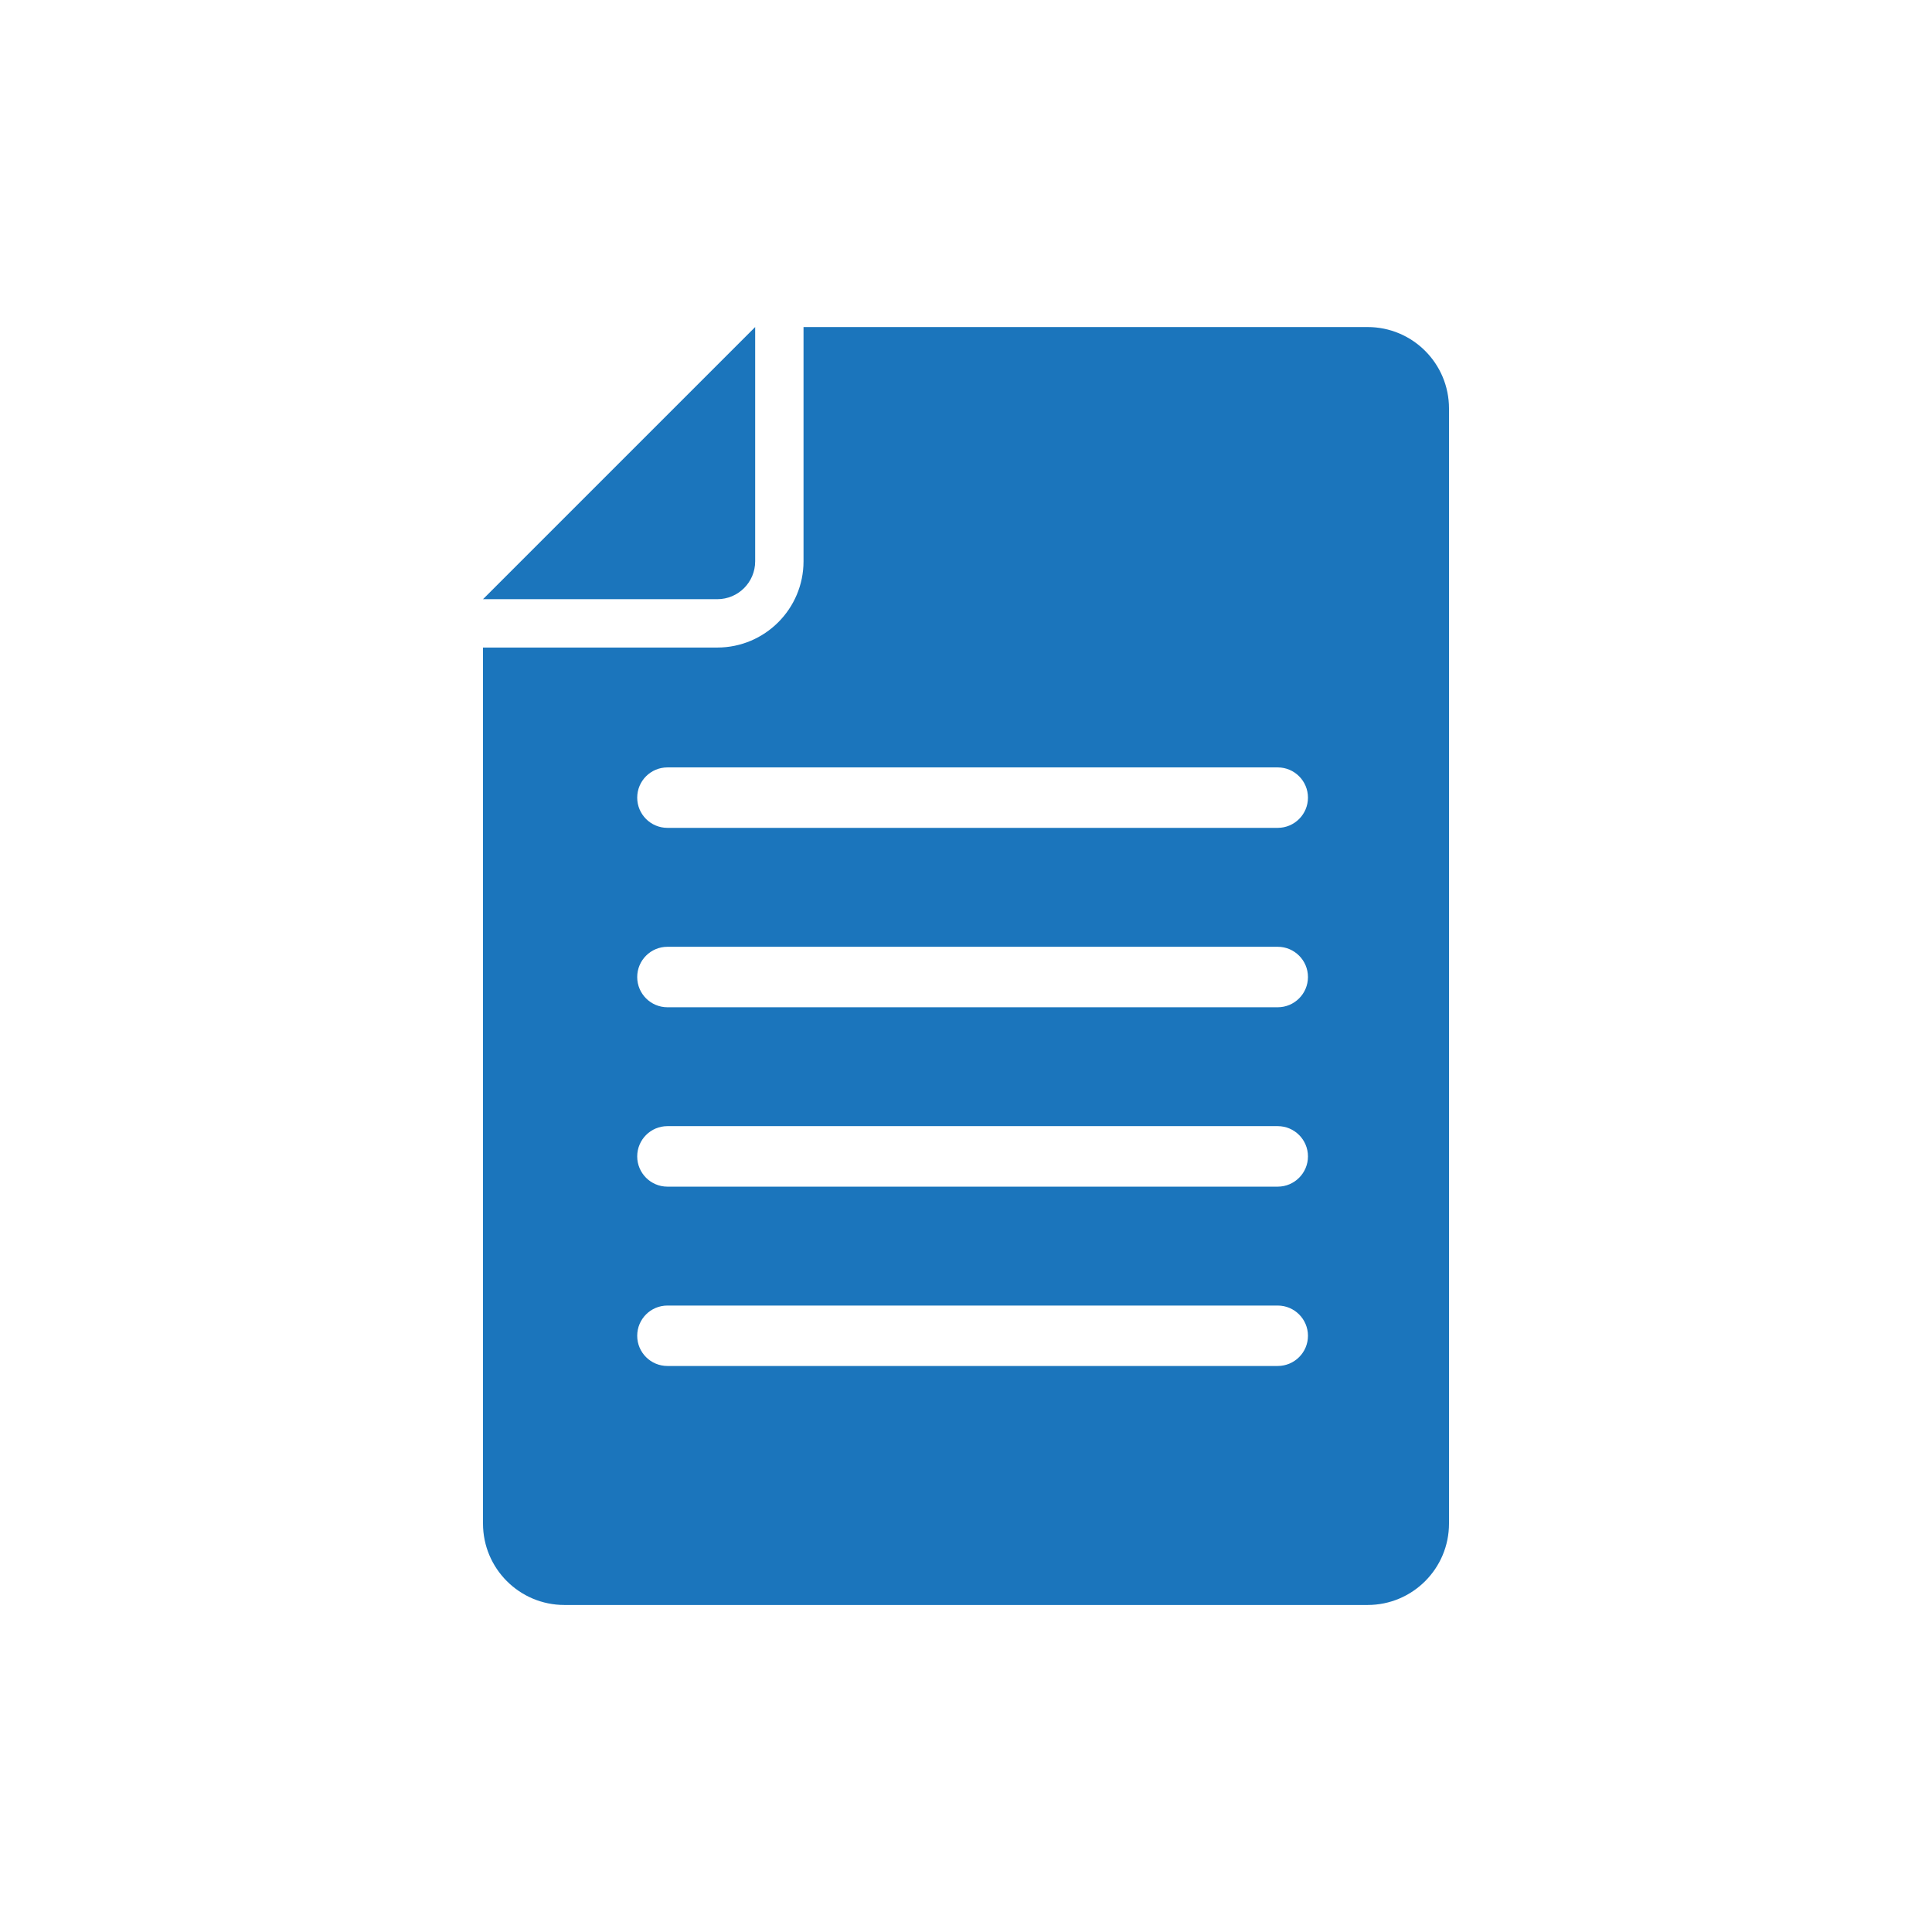 <?xml version="1.0" encoding="utf-8"?>
<!-- Generator: Adobe Illustrator 16.0.0, SVG Export Plug-In . SVG Version: 6.00 Build 0)  -->
<!DOCTYPE svg PUBLIC "-//W3C//DTD SVG 1.1//EN" "http://www.w3.org/Graphics/SVG/1.1/DTD/svg11.dtd">
<svg version="1.1" id="Layer_1" xmlns="http://www.w3.org/2000/svg" xmlns:xlink="http://www.w3.org/1999/xlink" x="0px" y="0px"
	 width="72px" height="72px" viewBox="0 0 72 72" enable-background="new 0 0 72 72" xml:space="preserve">
<g>
	<path fill="#1B75BC" d="M28.143,20.919v-8.731l-5.071,5.07L18,22.33h8.732C27.511,22.33,28.143,21.699,28.143,20.919z"/>
	<path fill="#1B75BC" d="M50.966,12.188H29.945v8.731c0,1.771-1.441,3.213-3.213,3.213H18v32.646c0,1.677,1.359,3.035,3.035,3.035
		h29.931c1.677,0,3.034-1.358,3.034-3.035V15.223C54,13.546,52.643,12.188,50.966,12.188z M47.617,50.906H24.874
		c-0.623,0-1.127-0.504-1.127-1.125c0-0.624,0.504-1.127,1.127-1.127h22.743c0.621,0,1.127,0.504,1.127,1.127
		C48.744,50.402,48.238,50.906,47.617,50.906z M47.617,44.223H24.874c-0.623,0-1.127-0.506-1.127-1.127
		c0-0.623,0.504-1.128,1.127-1.128h22.743c0.621,0,1.127,0.505,1.127,1.128C48.744,43.717,48.238,44.223,47.617,44.223z
		 M47.617,37.538H24.874c-0.623,0-1.127-0.505-1.127-1.127s0.504-1.127,1.127-1.127h22.743c0.621,0,1.127,0.505,1.127,1.127
		S48.238,37.538,47.617,37.538z M47.617,30.852H24.874c-0.623,0-1.127-0.504-1.127-1.126c0-0.623,0.504-1.127,1.127-1.127h22.743
		c0.621,0,1.127,0.504,1.127,1.127C48.744,30.348,48.238,30.852,47.617,30.852z"/>
</g>
</svg>
